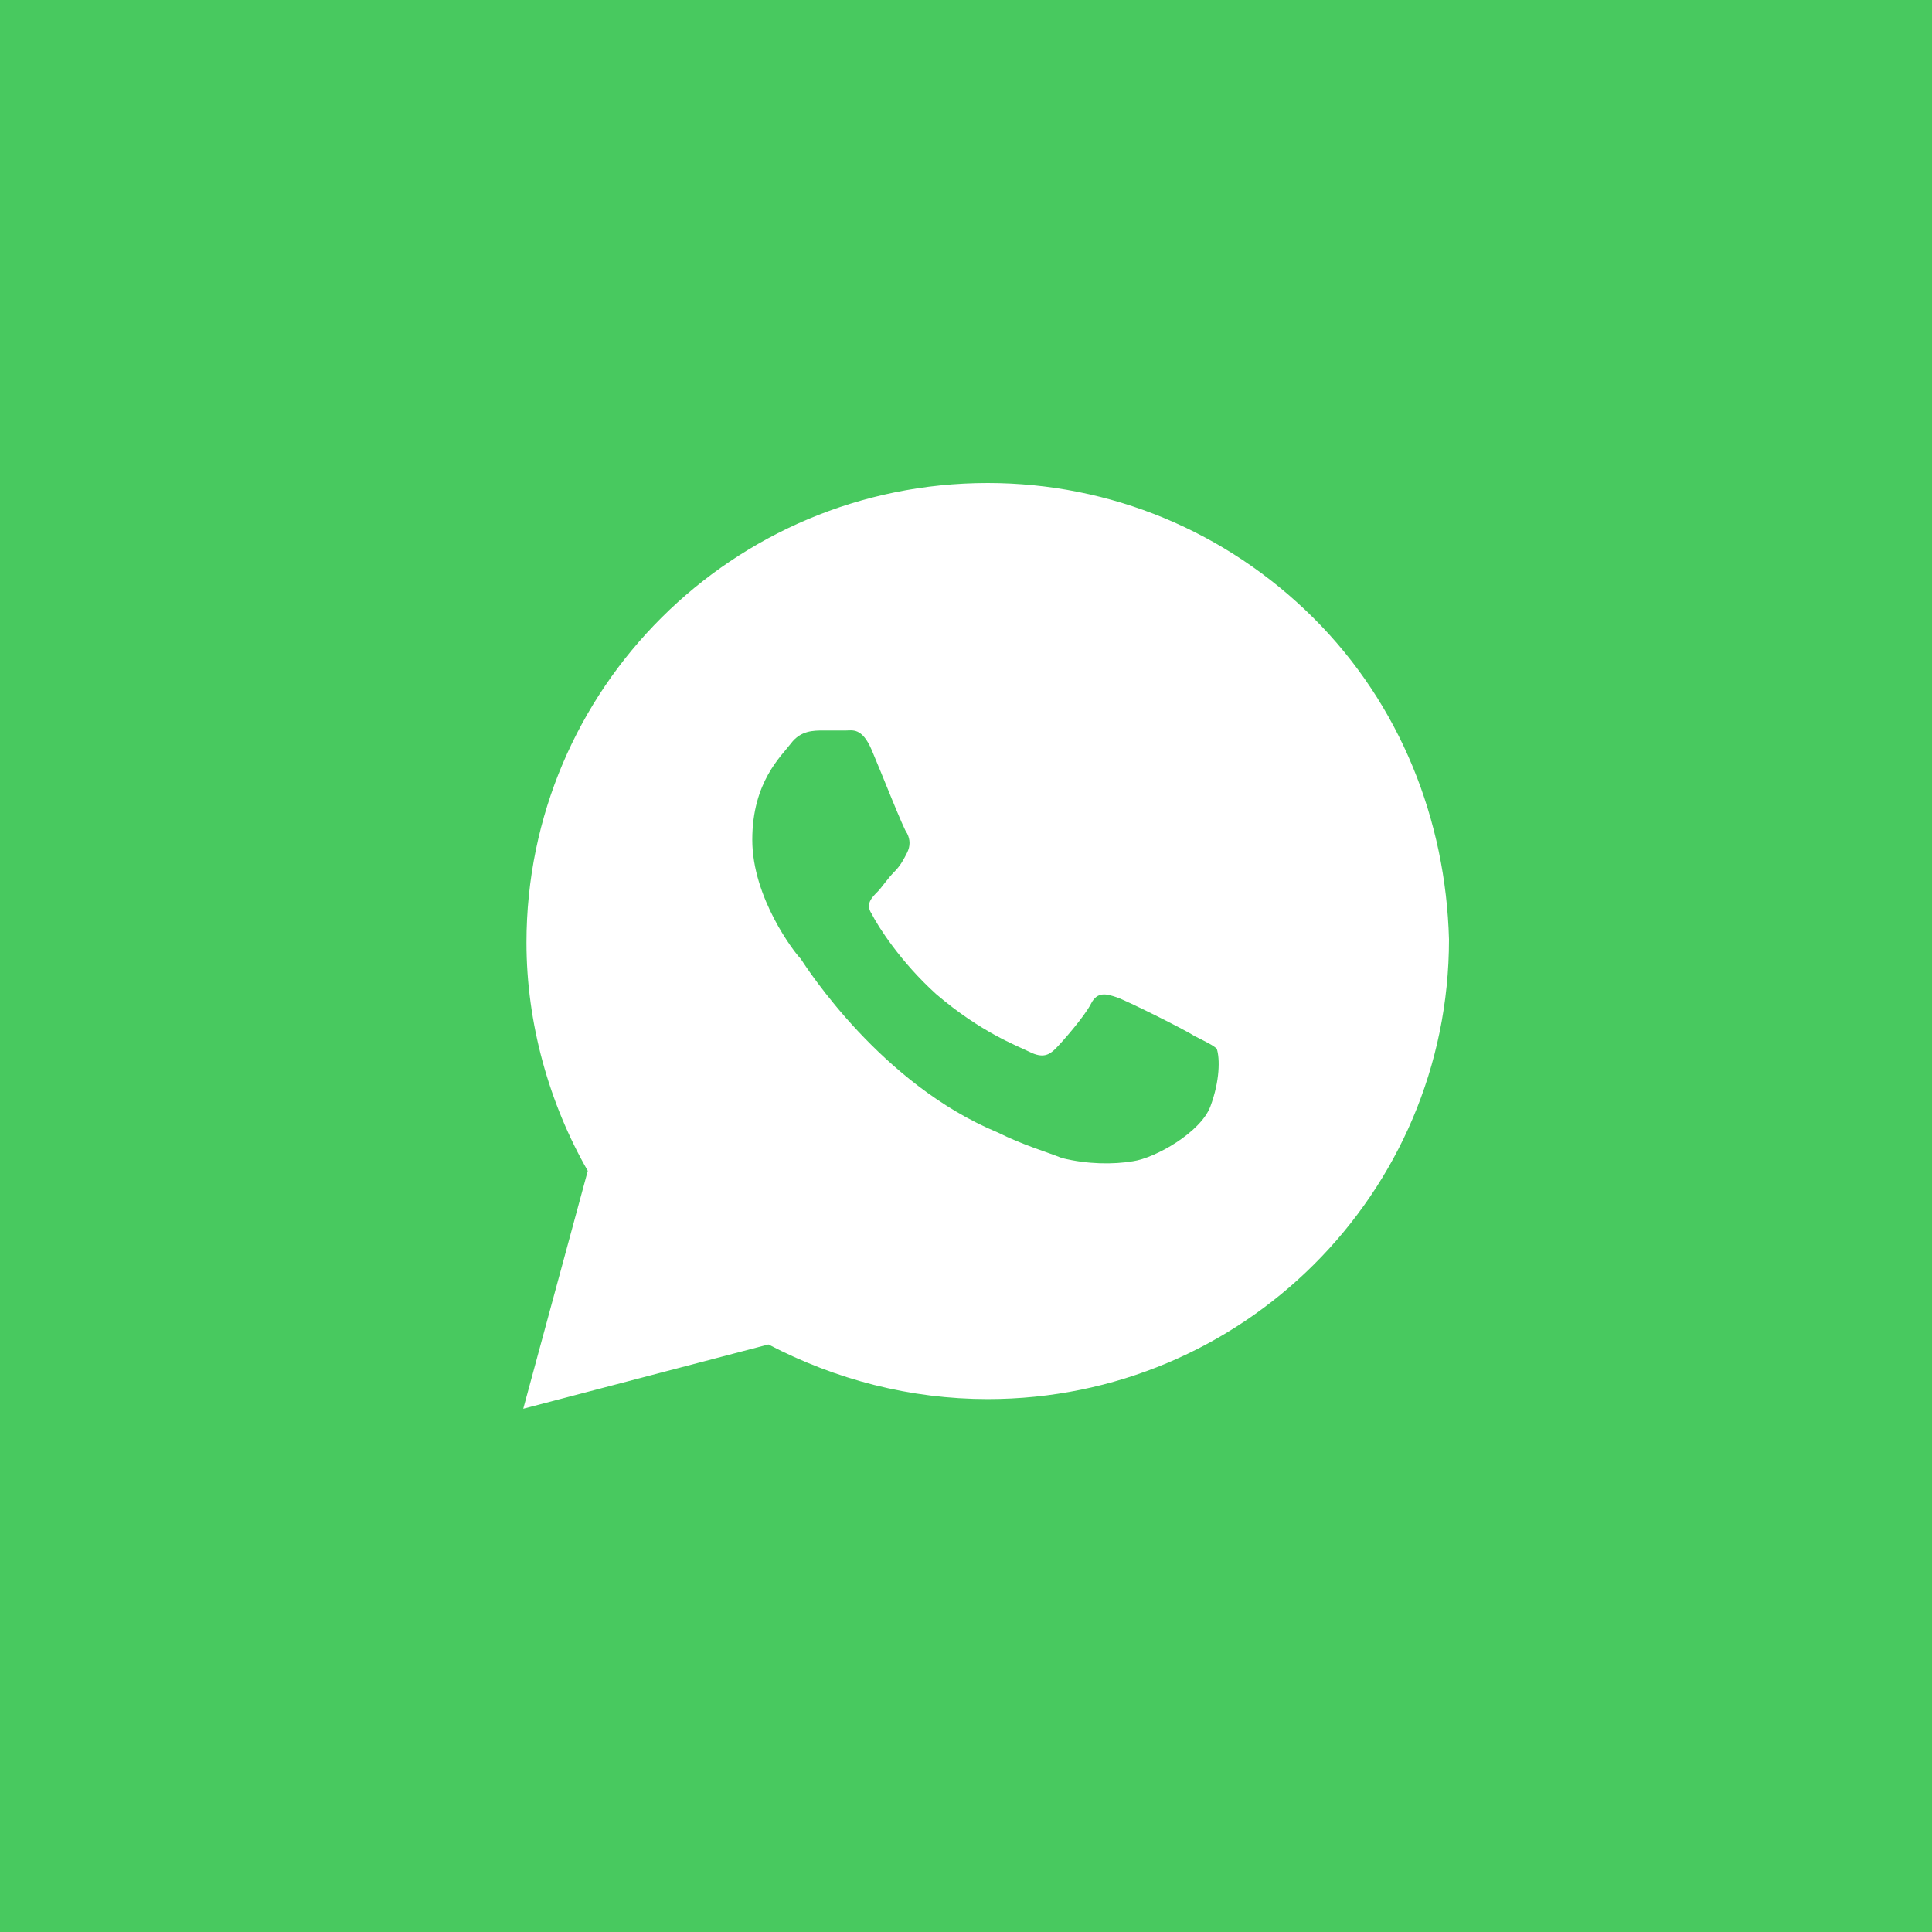 <svg width="48" height="48" viewBox="0 0 48 48" fill="none" xmlns="http://www.w3.org/2000/svg">
<rect width="48" height="48" fill="#48C95F"/>
<circle cx="24" cy="24" r="20" fill="#48C95F"/>
<path d="M32.634 15.354C30.47 13.198 27.585 12 24.54 12C18.209 12 13.08 17.111 13.08 23.42C13.08 25.417 13.641 27.413 14.603 29.09L13 35L19.091 33.403C20.773 34.281 22.617 34.76 24.54 34.76C30.871 34.76 36 29.649 36 23.34C35.92 20.385 34.798 17.51 32.634 15.354ZM30.07 27.493C29.829 28.132 28.707 28.771 28.146 28.851C27.666 28.931 27.024 28.931 26.383 28.771C25.983 28.611 25.422 28.451 24.78 28.132C21.895 26.934 20.052 24.059 19.892 23.819C19.732 23.66 18.69 22.302 18.69 20.865C18.69 19.427 19.411 18.788 19.652 18.469C19.892 18.149 20.212 18.149 20.453 18.149C20.613 18.149 20.854 18.149 21.014 18.149C21.174 18.149 21.415 18.069 21.655 18.628C21.895 19.188 22.456 20.625 22.537 20.705C22.617 20.865 22.617 21.024 22.537 21.184C22.456 21.344 22.376 21.503 22.216 21.663C22.056 21.823 21.895 22.062 21.815 22.142C21.655 22.302 21.495 22.462 21.655 22.701C21.815 23.021 22.376 23.899 23.258 24.698C24.38 25.656 25.261 25.976 25.582 26.135C25.902 26.295 26.063 26.215 26.223 26.056C26.383 25.896 26.944 25.257 27.105 24.938C27.265 24.618 27.505 24.698 27.746 24.778C27.986 24.858 29.429 25.576 29.669 25.736C29.989 25.896 30.15 25.976 30.23 26.056C30.31 26.295 30.31 26.854 30.07 27.493Z" fill="white"/>
</svg>
